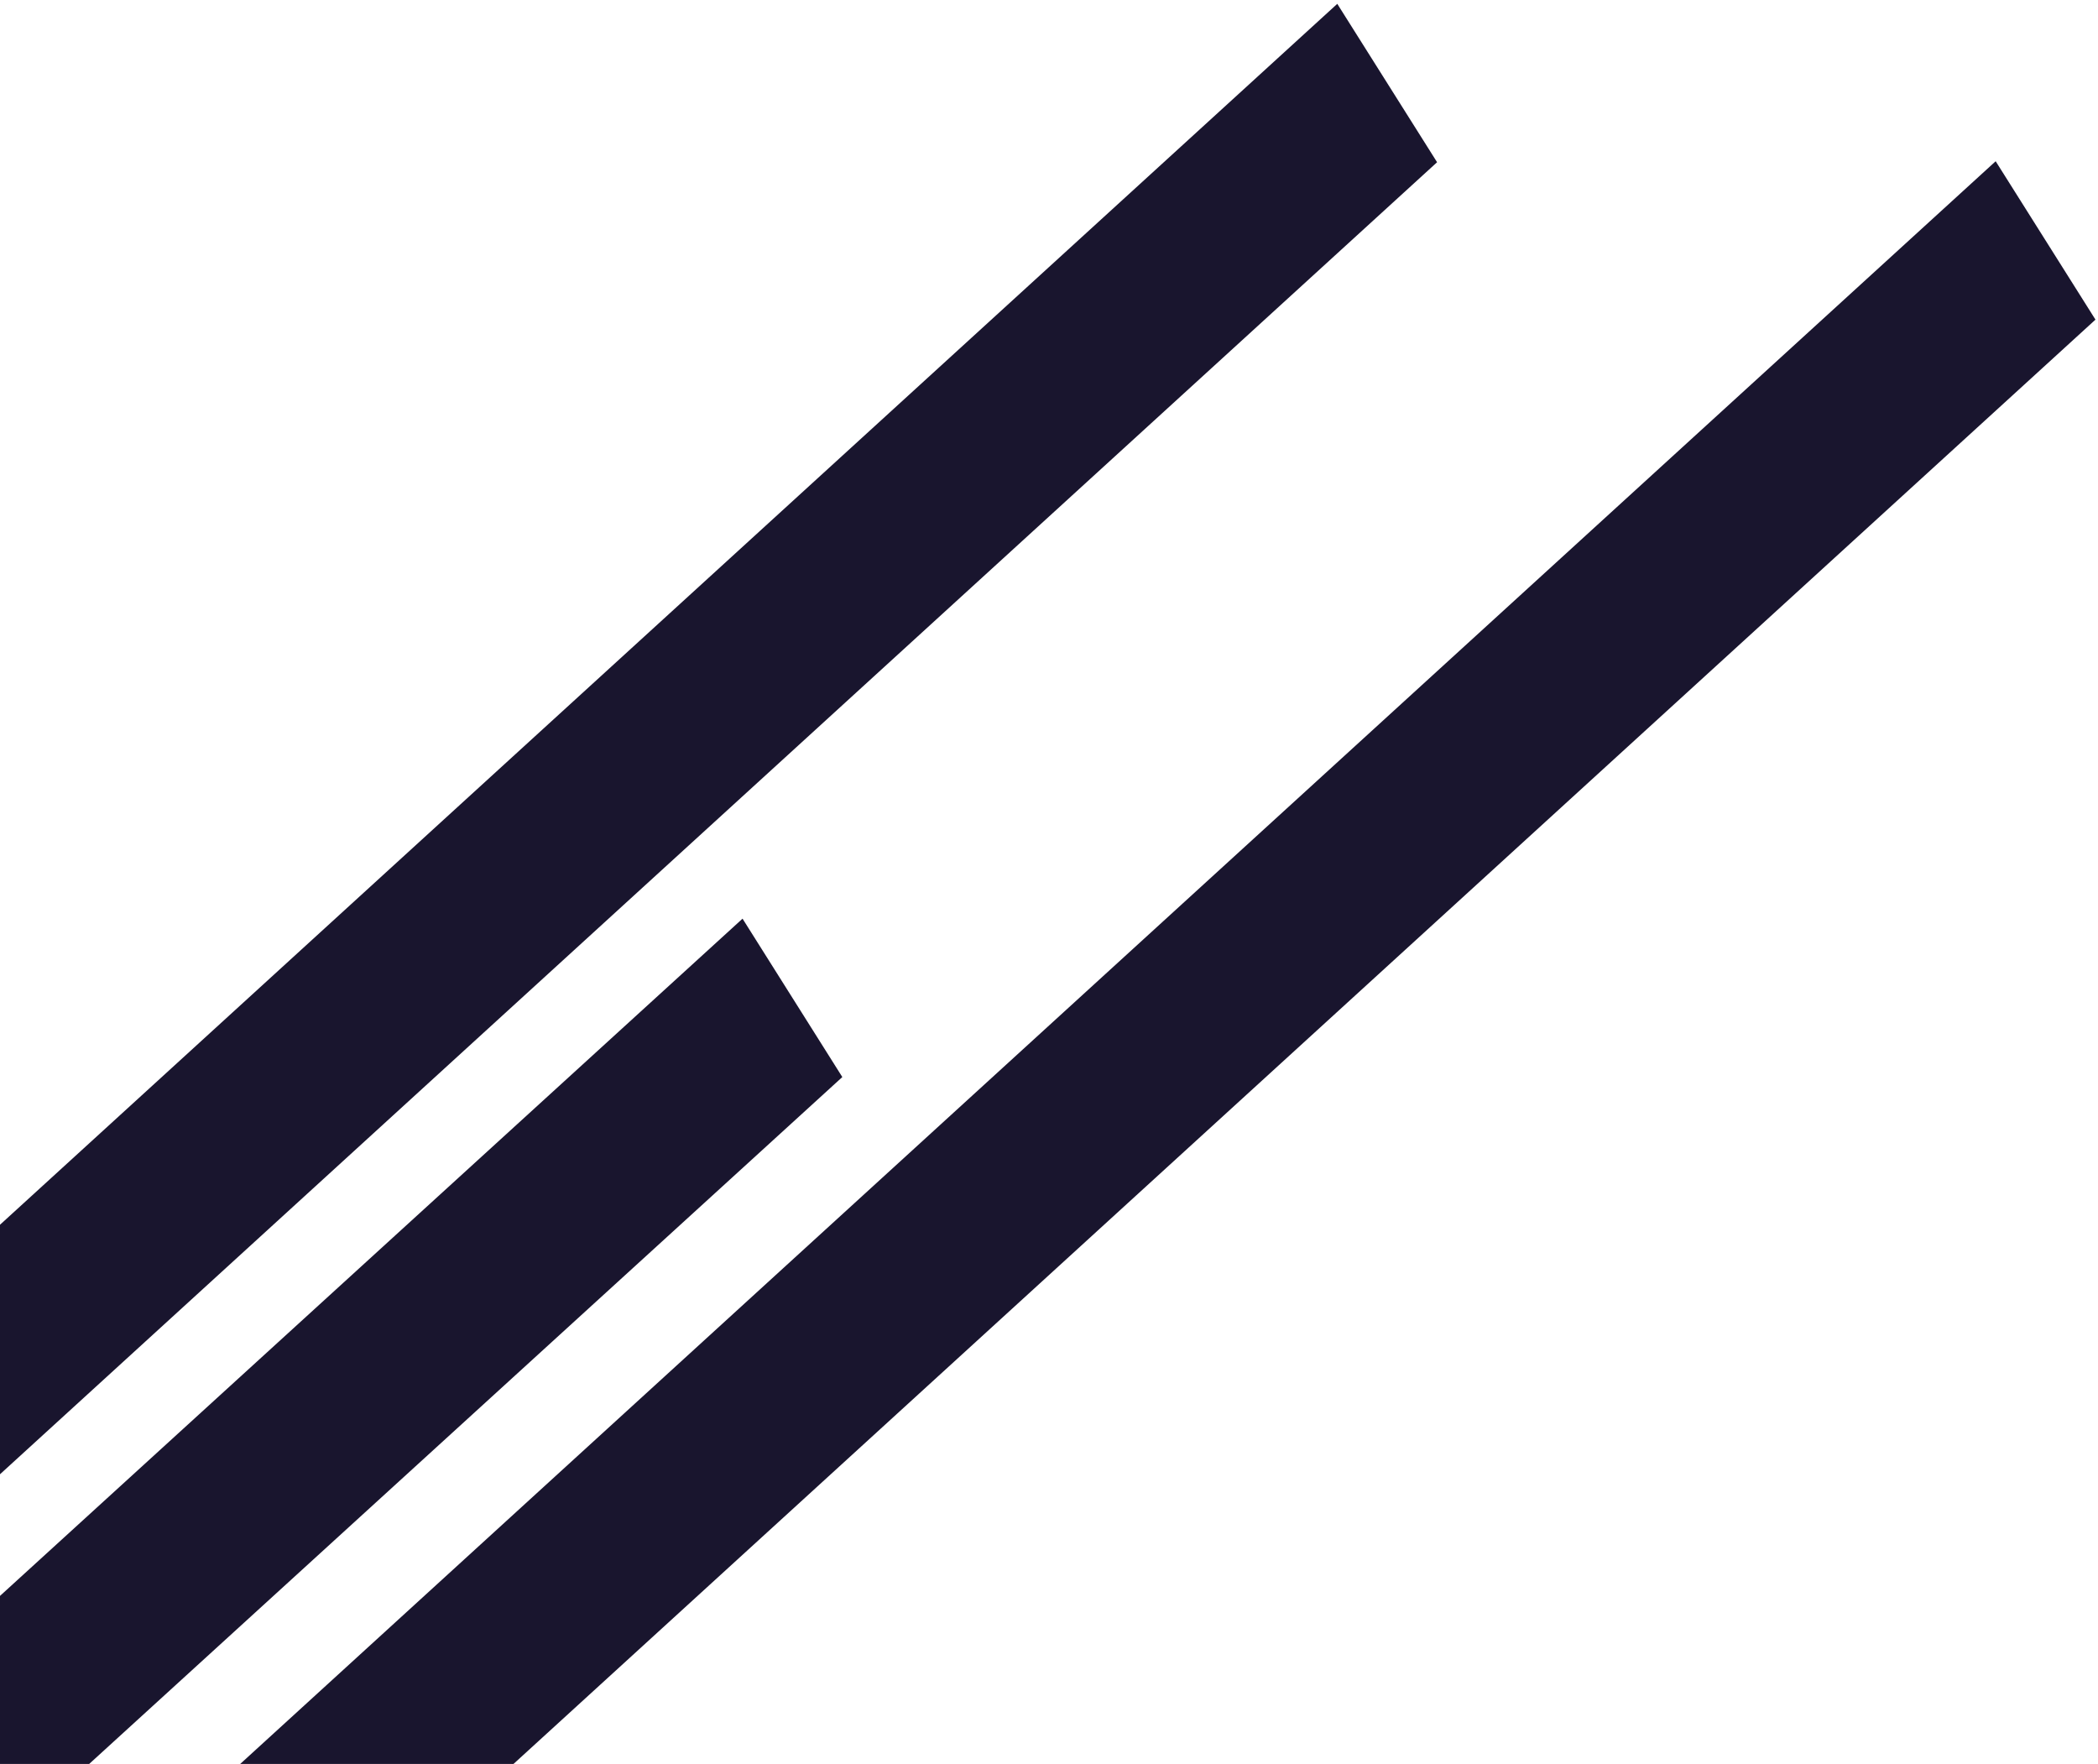 <svg xmlns="http://www.w3.org/2000/svg" width="471" height="396" viewBox="0 0 471 396" fill="none"><path d="M25.406 478.058L470.432 71.757L448.026 36.198L3 442.499L25.406 478.058Z" fill="#19152E"></path><path d="M-71.594 396.334L322.625 36.42L300.219 0.861L-94 360.775L-71.594 396.334Z" fill="#19152E"></path><rect width="335.538" height="42.029" transform="matrix(0.739 -0.674 -0.533 -0.846 -58.861 467.949)" fill="#19152E"></rect></svg>
